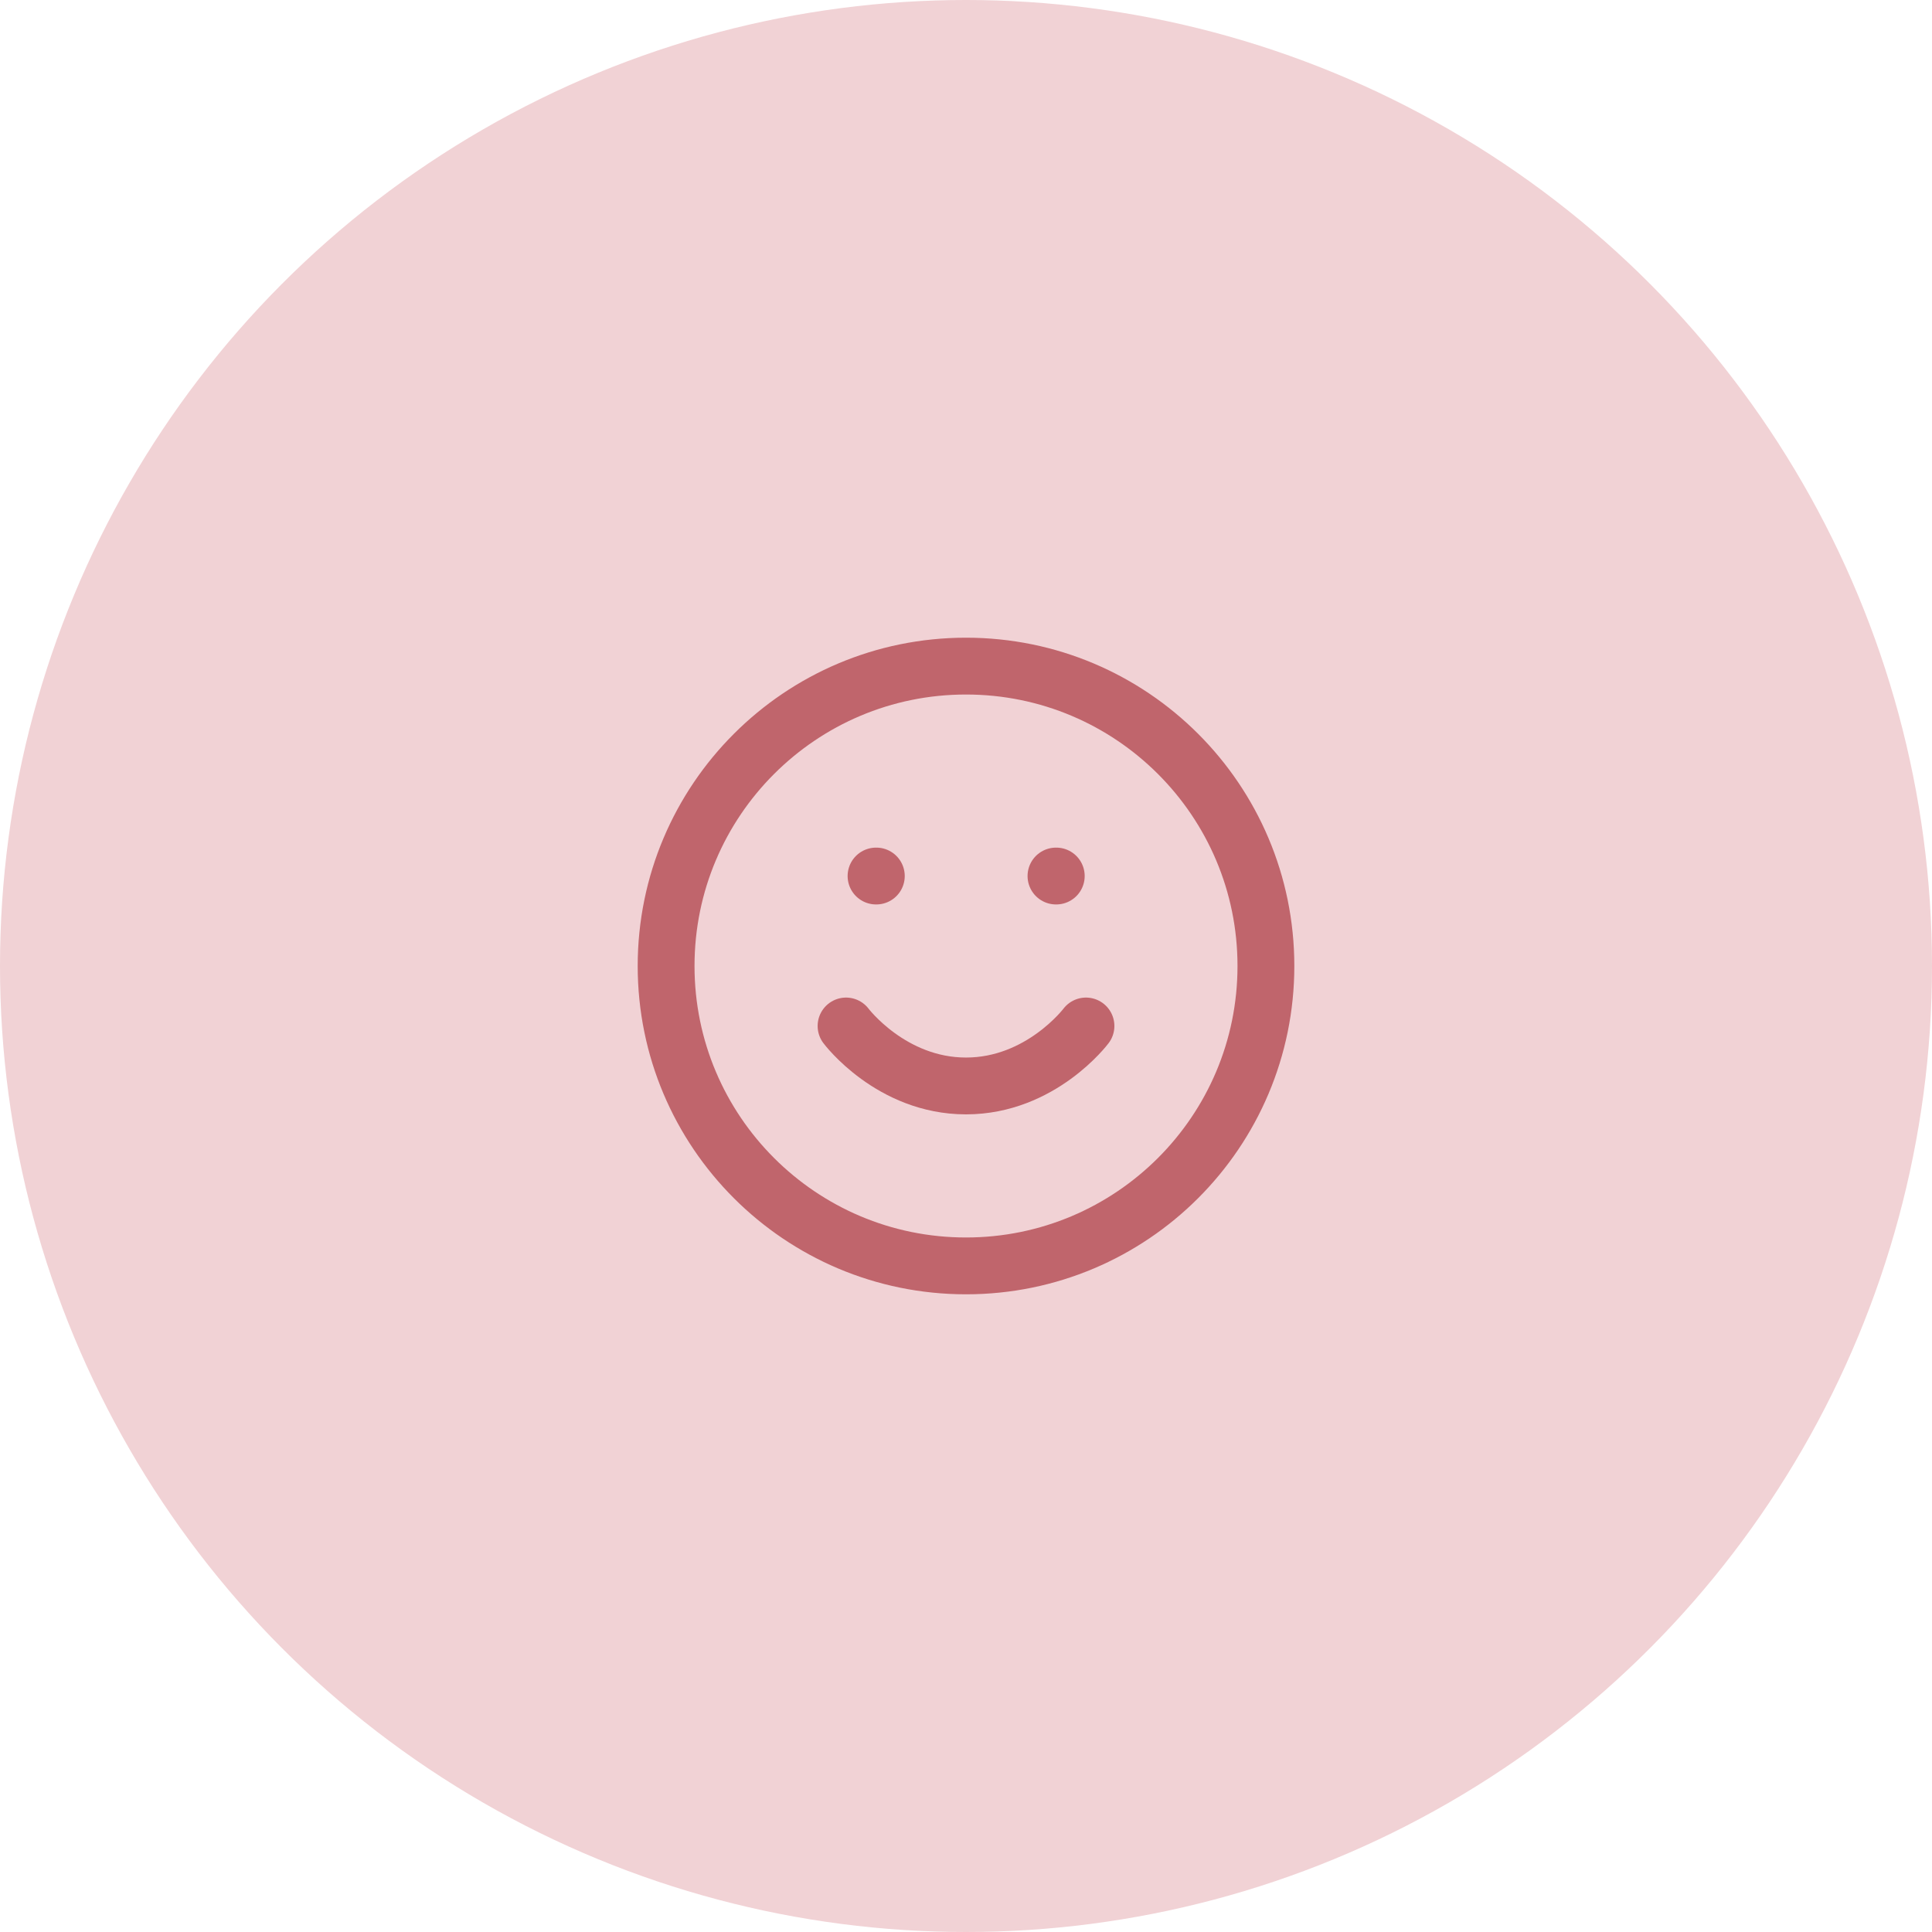 <svg width="102" height="102" viewBox="0 0 102 102" fill="none" xmlns="http://www.w3.org/2000/svg">
<circle cx="51" cy="51" r="51" fill="#F1D2D5"/>
<path d="M51 66.833C59.745 66.833 66.834 59.745 66.834 51C66.834 42.255 59.745 35.167 51 35.167C42.256 35.167 35.167 42.255 35.167 51C35.167 59.745 42.256 66.833 51 66.833Z" stroke="#C0656C" stroke-width="3" stroke-linecap="round" stroke-linejoin="round"/>
<path d="M44.667 54.167C44.667 54.167 47.042 57.333 51 57.333C54.959 57.333 57.334 54.167 57.334 54.167" stroke="#C0656C" stroke-width="3" stroke-linecap="round" stroke-linejoin="round"/>
<path d="M46.25 46.25H46.266" stroke="#C0656C" stroke-width="3" stroke-linecap="round" stroke-linejoin="round"/>
<path d="M55.75 46.25H55.766" stroke="#C0656C" stroke-width="3" stroke-linecap="round" stroke-linejoin="round"/>
</svg>
